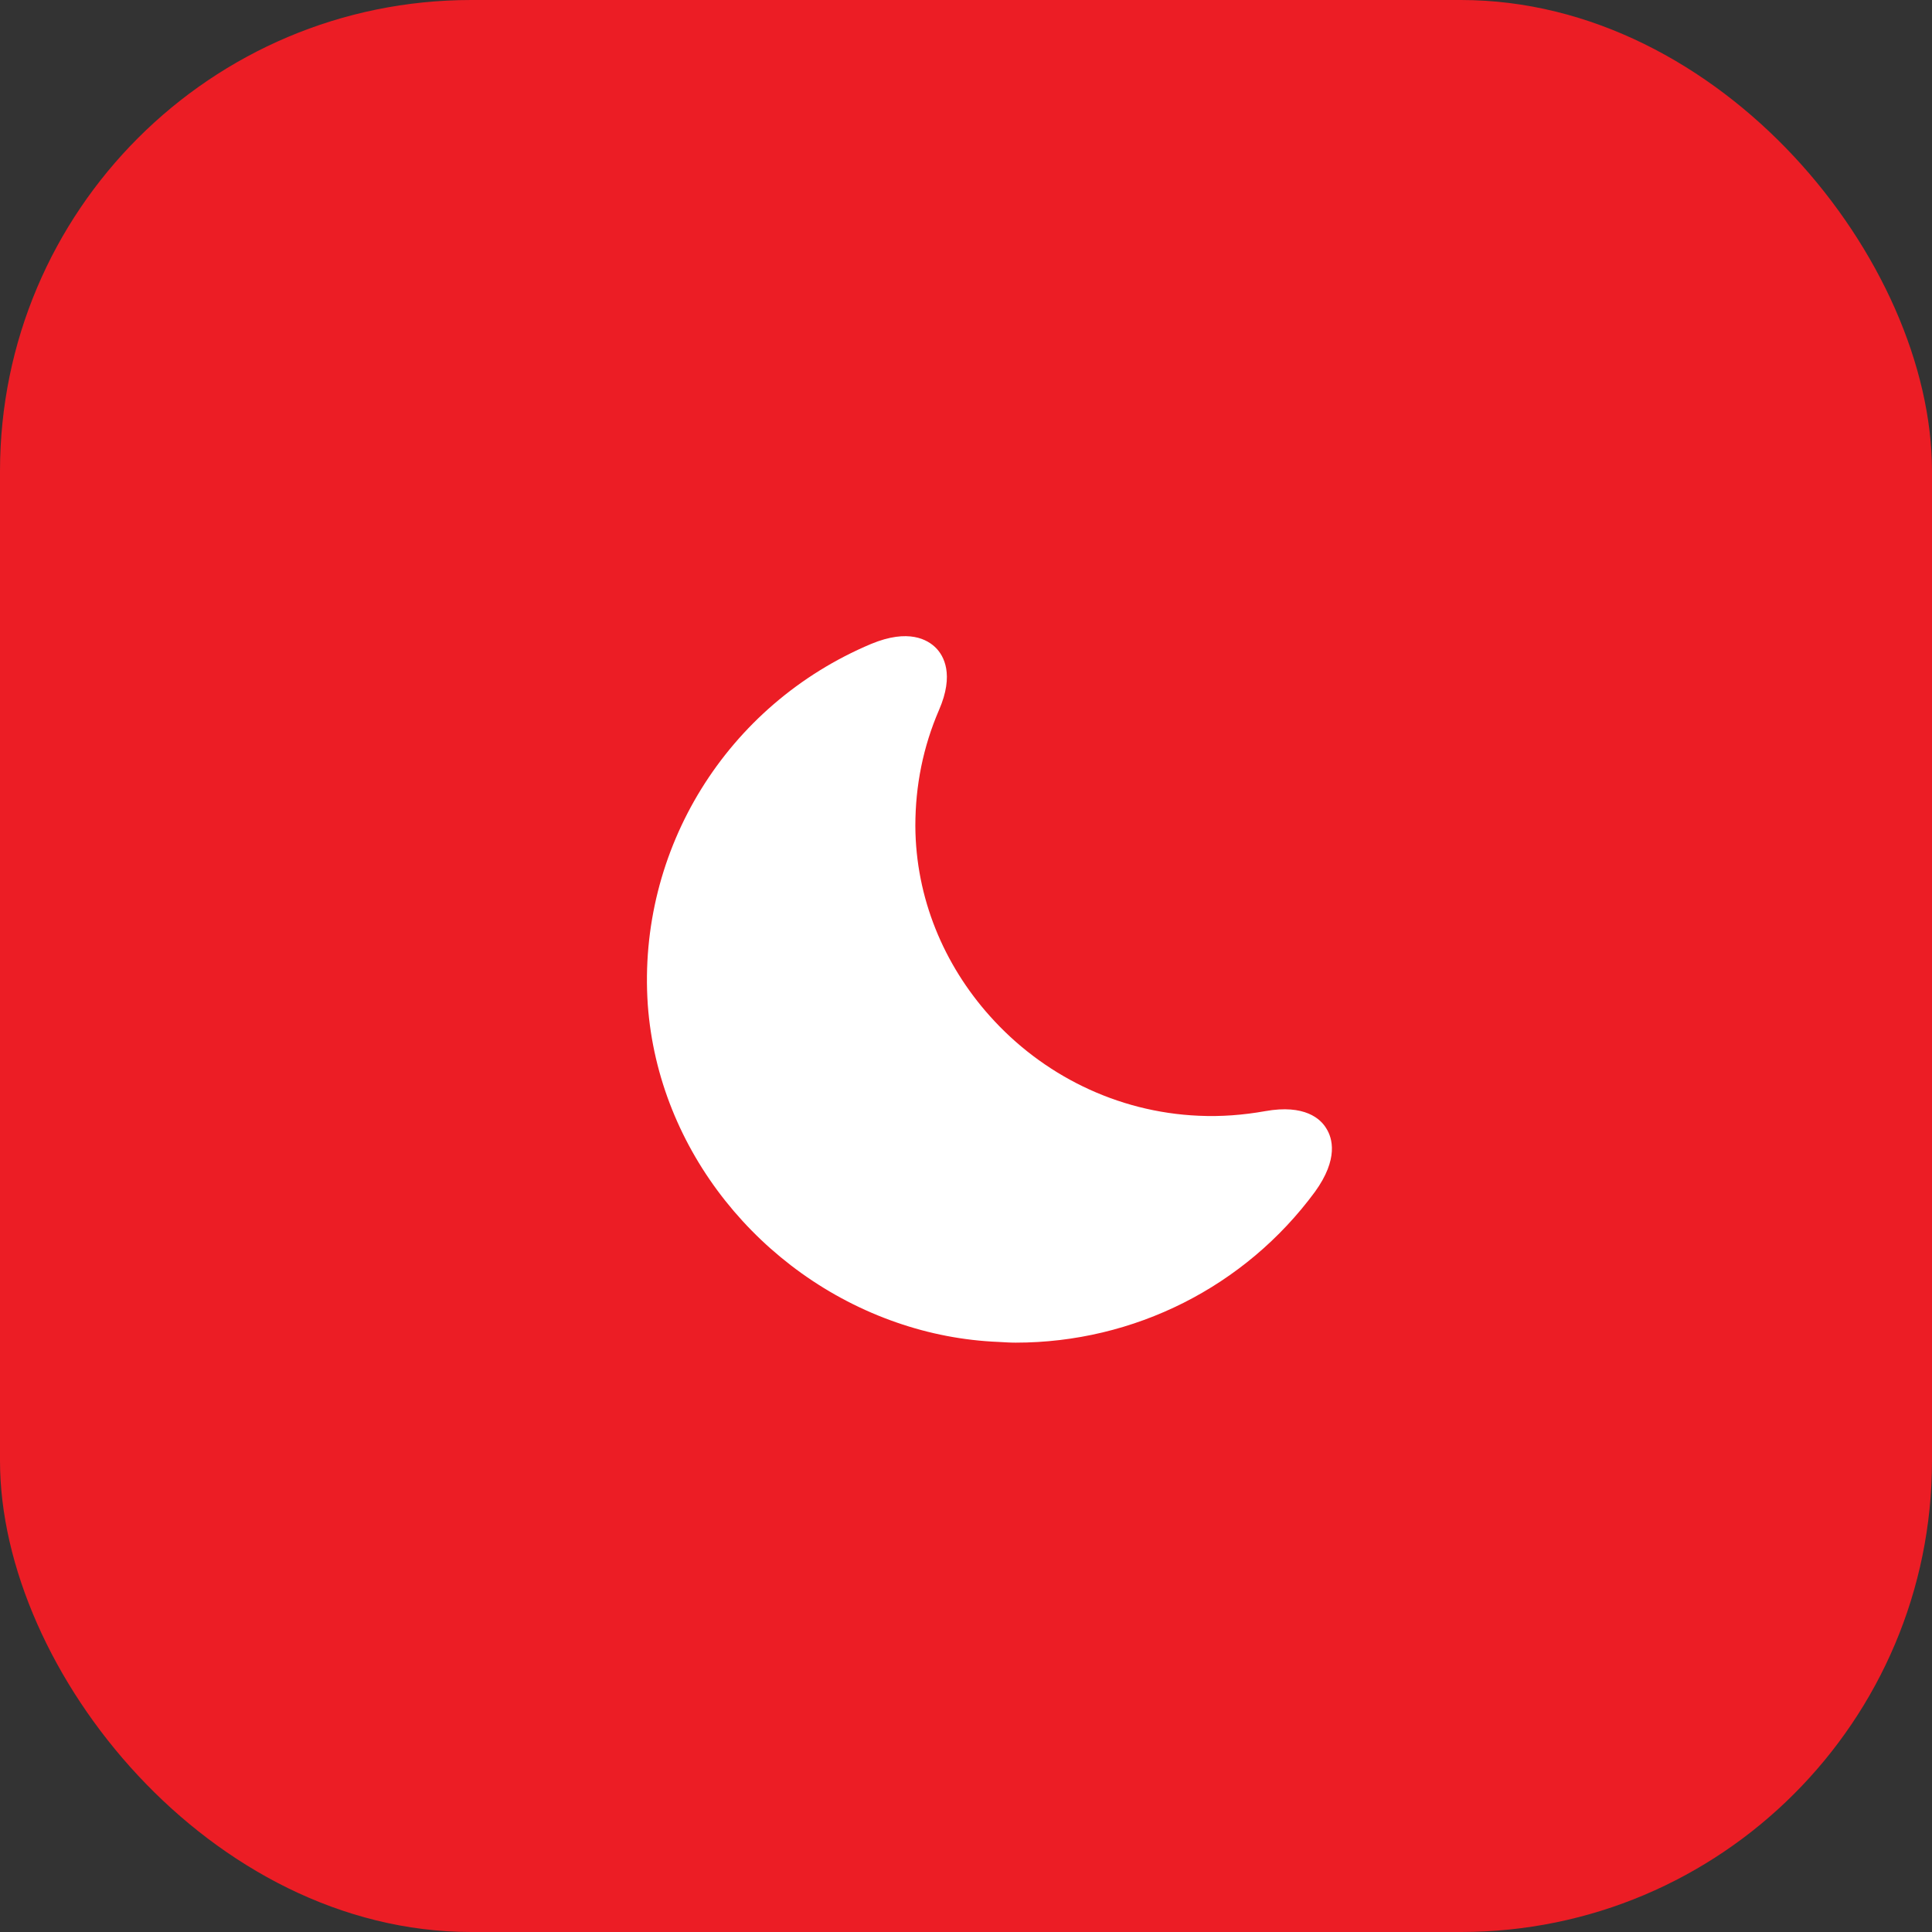 <?xml version="1.0" encoding="UTF-8"?> <svg xmlns="http://www.w3.org/2000/svg" width="41" height="41" viewBox="0 0 41 41" fill="none"><rect x="0" y="0" width="41" height="41" fill="#333333" stroke="none"/><rect width="41" height="41" rx="10" fill="#EC1D25"></rect><path d="M28.147 23.948C28.027 23.745 27.69 23.43 26.85 23.58C26.385 23.663 25.912 23.7 25.44 23.678C23.692 23.603 22.11 22.8 21.007 21.563C20.032 20.475 19.432 19.058 19.425 17.528C19.425 16.673 19.59 15.848 19.927 15.068C20.257 14.31 20.025 13.913 19.86 13.748C19.687 13.575 19.282 13.335 18.487 13.665C15.42 14.955 13.522 18.03 13.747 21.323C13.972 24.42 16.147 27.068 19.027 28.065C19.717 28.305 20.445 28.448 21.195 28.478C21.315 28.485 21.435 28.493 21.555 28.493C24.067 28.493 26.422 27.308 27.907 25.29C28.41 24.593 28.275 24.15 28.147 23.948Z" fill="white"></path></svg> 